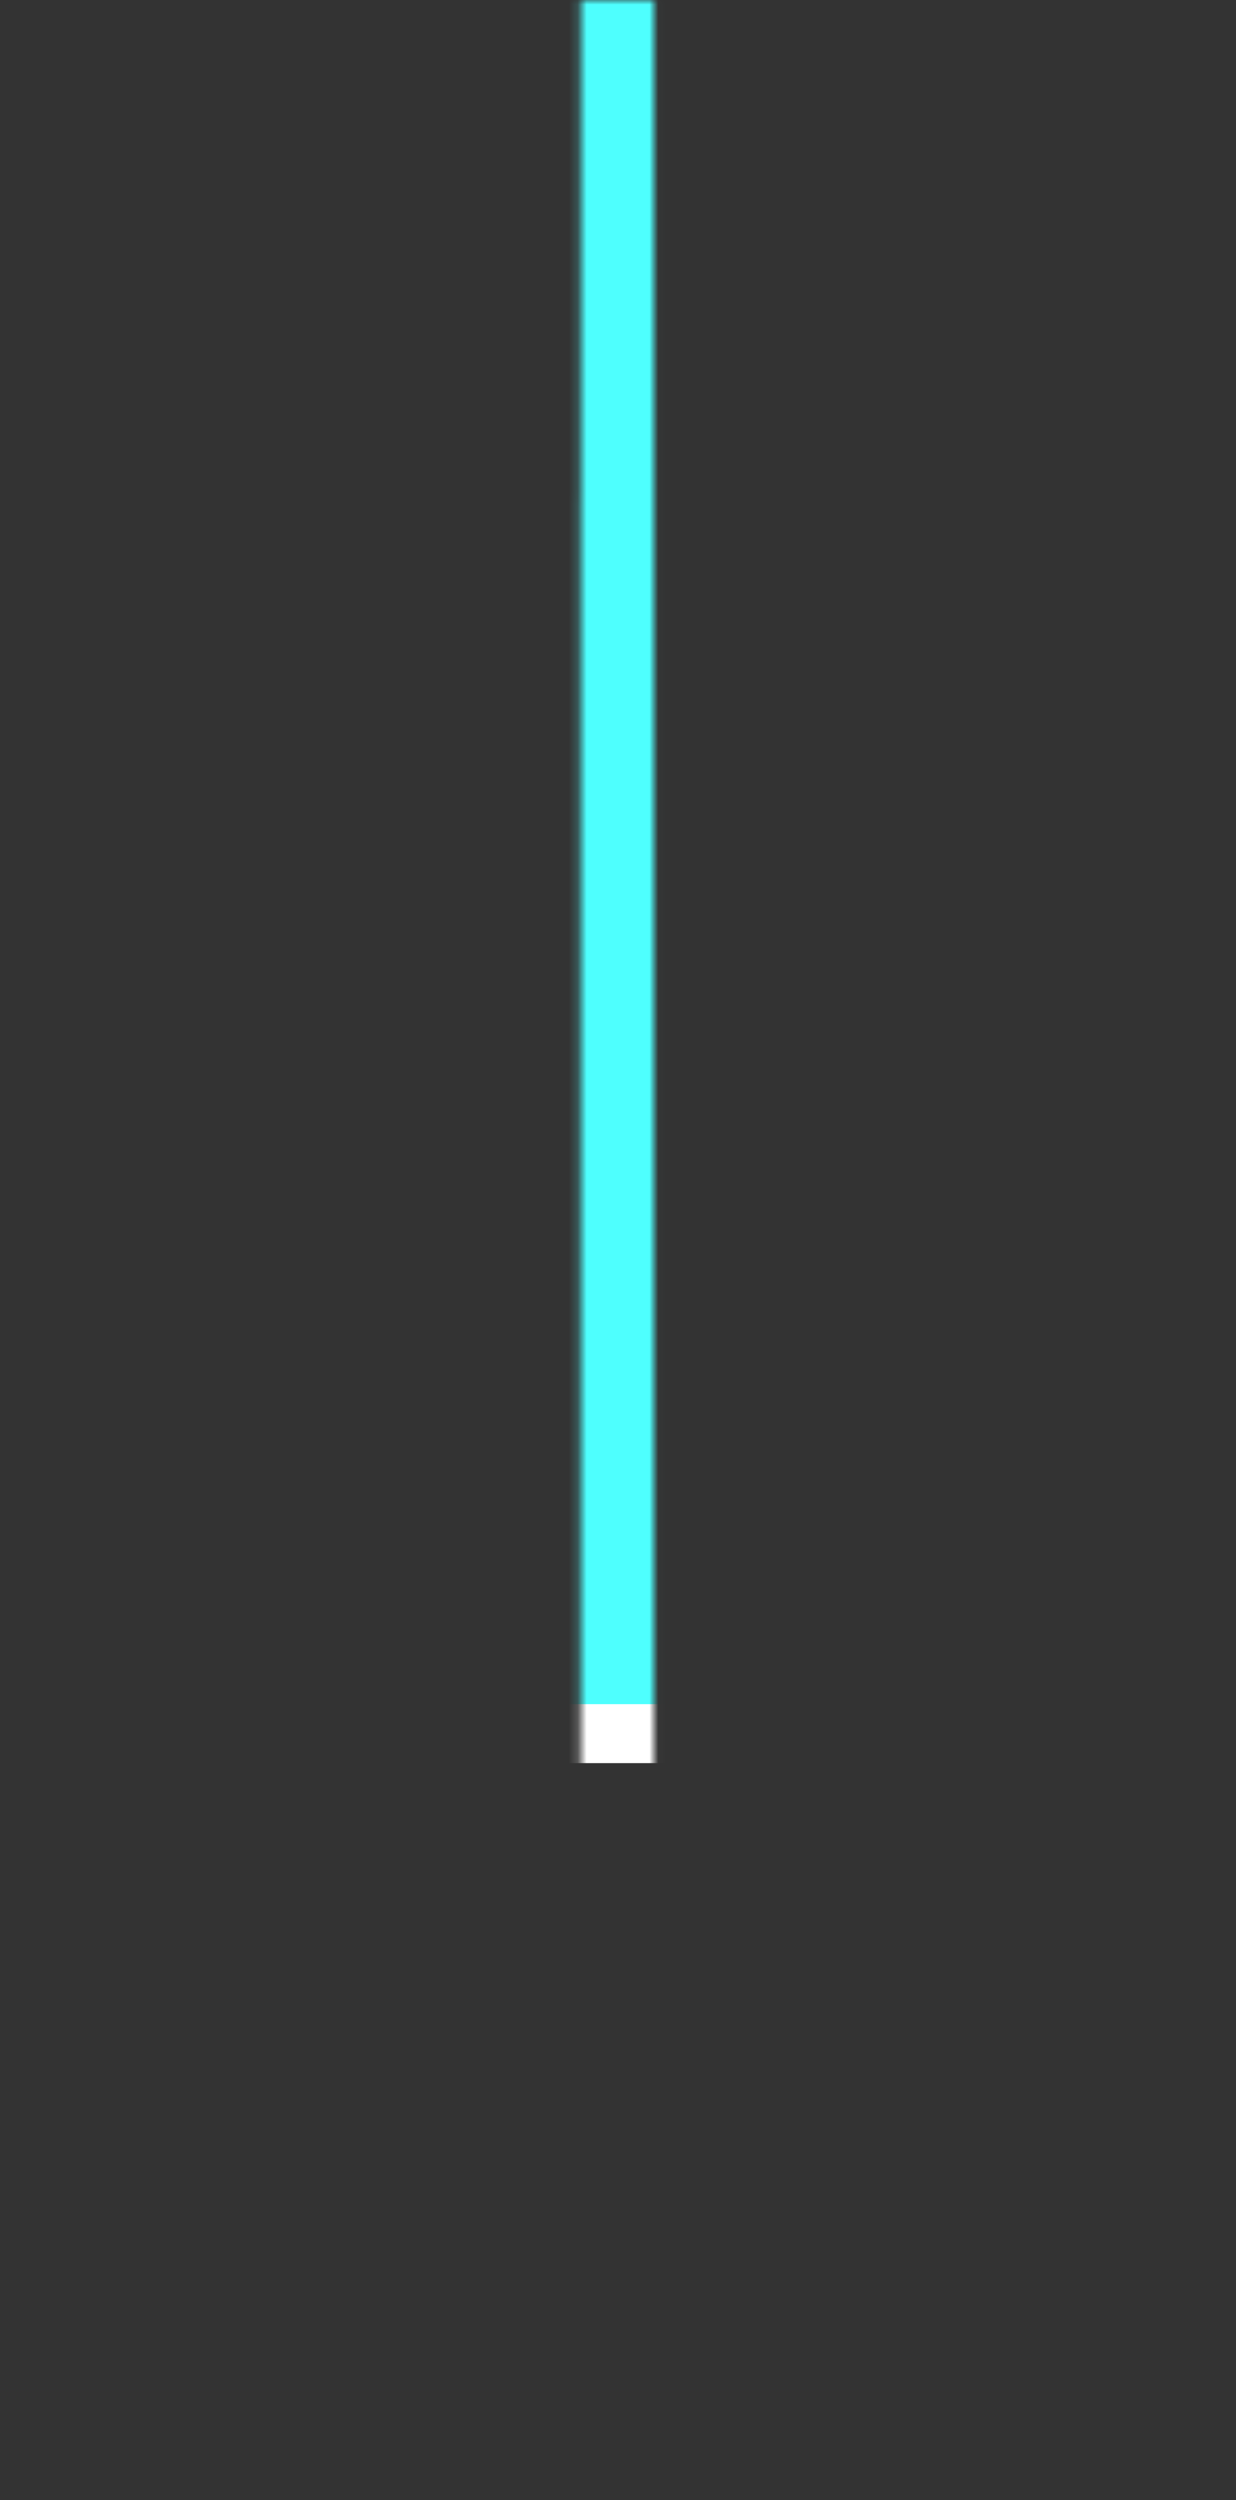 <?xml version="1.0" standalone="no"?>
<svg id="Maskgroup" width="138" height="279" viewBox="0 0 138 279" fill="none" xmlns="http://www.w3.org/2000/svg" style="max-width: 100%; max-height: 100%;">
<rect x="0" y="0" width="138" height="279" fill="#333333" stroke="none"/>
<mask id="mask0_565_299" style="mask-type:alpha" maskUnits="userSpaceOnUse" x="0" y="0" width="138" height="279">
<path fill-rule="evenodd" clip-rule="evenodd" d="M92.365 219.536C107.61 209.383 125.74 207.241 137.837 208.331L137.103 216.472C126.352 215.504 110.211 217.472 96.896 226.339C83.84 235.034 73.014 250.673 73.014 278.201L64.822 278.201C64.822 250.673 53.997 235.034 40.94 226.339C27.626 217.472 11.485 215.504 0.733 216.472L8.02521e-06 208.331C12.096 207.241 30.227 209.383 45.471 219.536C53.106 224.62 59.896 231.636 64.822 241.037L64.822 55.437L64.84 55.437L64.84 -1.97012e-05L73.014 -1.89866e-05L73.014 241.037C77.941 231.636 84.731 224.62 92.365 219.536Z" fill="white" stroke-dasharray="0,0,563.992,308.208"><animate attributeType="XML" attributeName="stroke-dasharray" repeatCount="indefinite" dur="2.477s" values="0,0,563.992,308.208; 
          0,308.208,563.992,0; 
          563.992,308.208,0,0" keyTimes="0; 0.353; 1" begin="0.239s"></animate></path>
</mask>
<g mask="url(#mask0_565_299)">
<path d="M69 -2V283" stroke="#FF4655" stroke-width="159" stroke-dasharray="0,0,195.118,89.882"><animate attributeType="XML" attributeName="stroke-dasharray" repeatCount="indefinite" dur="2.376s" values="0,0,195.118,89.882; 
          0,89.882,195.118,0; 
          195.118,89.882,0,0" keyTimes="0; 0.315; 1" begin="0.933s"></animate></path>
<path d="M69 -2V283" stroke="white" stroke-width="159" stroke-dasharray="0,0,198.751,86.249"><animate attributeType="XML" attributeName="stroke-dasharray" repeatCount="indefinite" dur="2.338s" values="0,0,198.751,86.249; 
          0,86.249,198.751,0; 
          198.751,86.249,0,0" keyTimes="0; 0.303; 1" begin="0.701s"></animate></path>
<path d="M69 -2V283" stroke="#4EFFFE" stroke-width="159" stroke-dasharray="0,0,192.171,92.829"><animate attributeType="XML" attributeName="stroke-dasharray" repeatCount="indefinite" dur="2.423s" values="0,0,192.171,92.829; 
          0,92.829,192.171,0; 
          192.171,92.829,0,0" keyTimes="0; 0.326; 1" begin="1.038s"></animate></path>
</g>
<setting>{"type":"loader","speed":20,"random":0.8,"shift":0.5,"size":0.8,"rupture":50}</setting></svg>